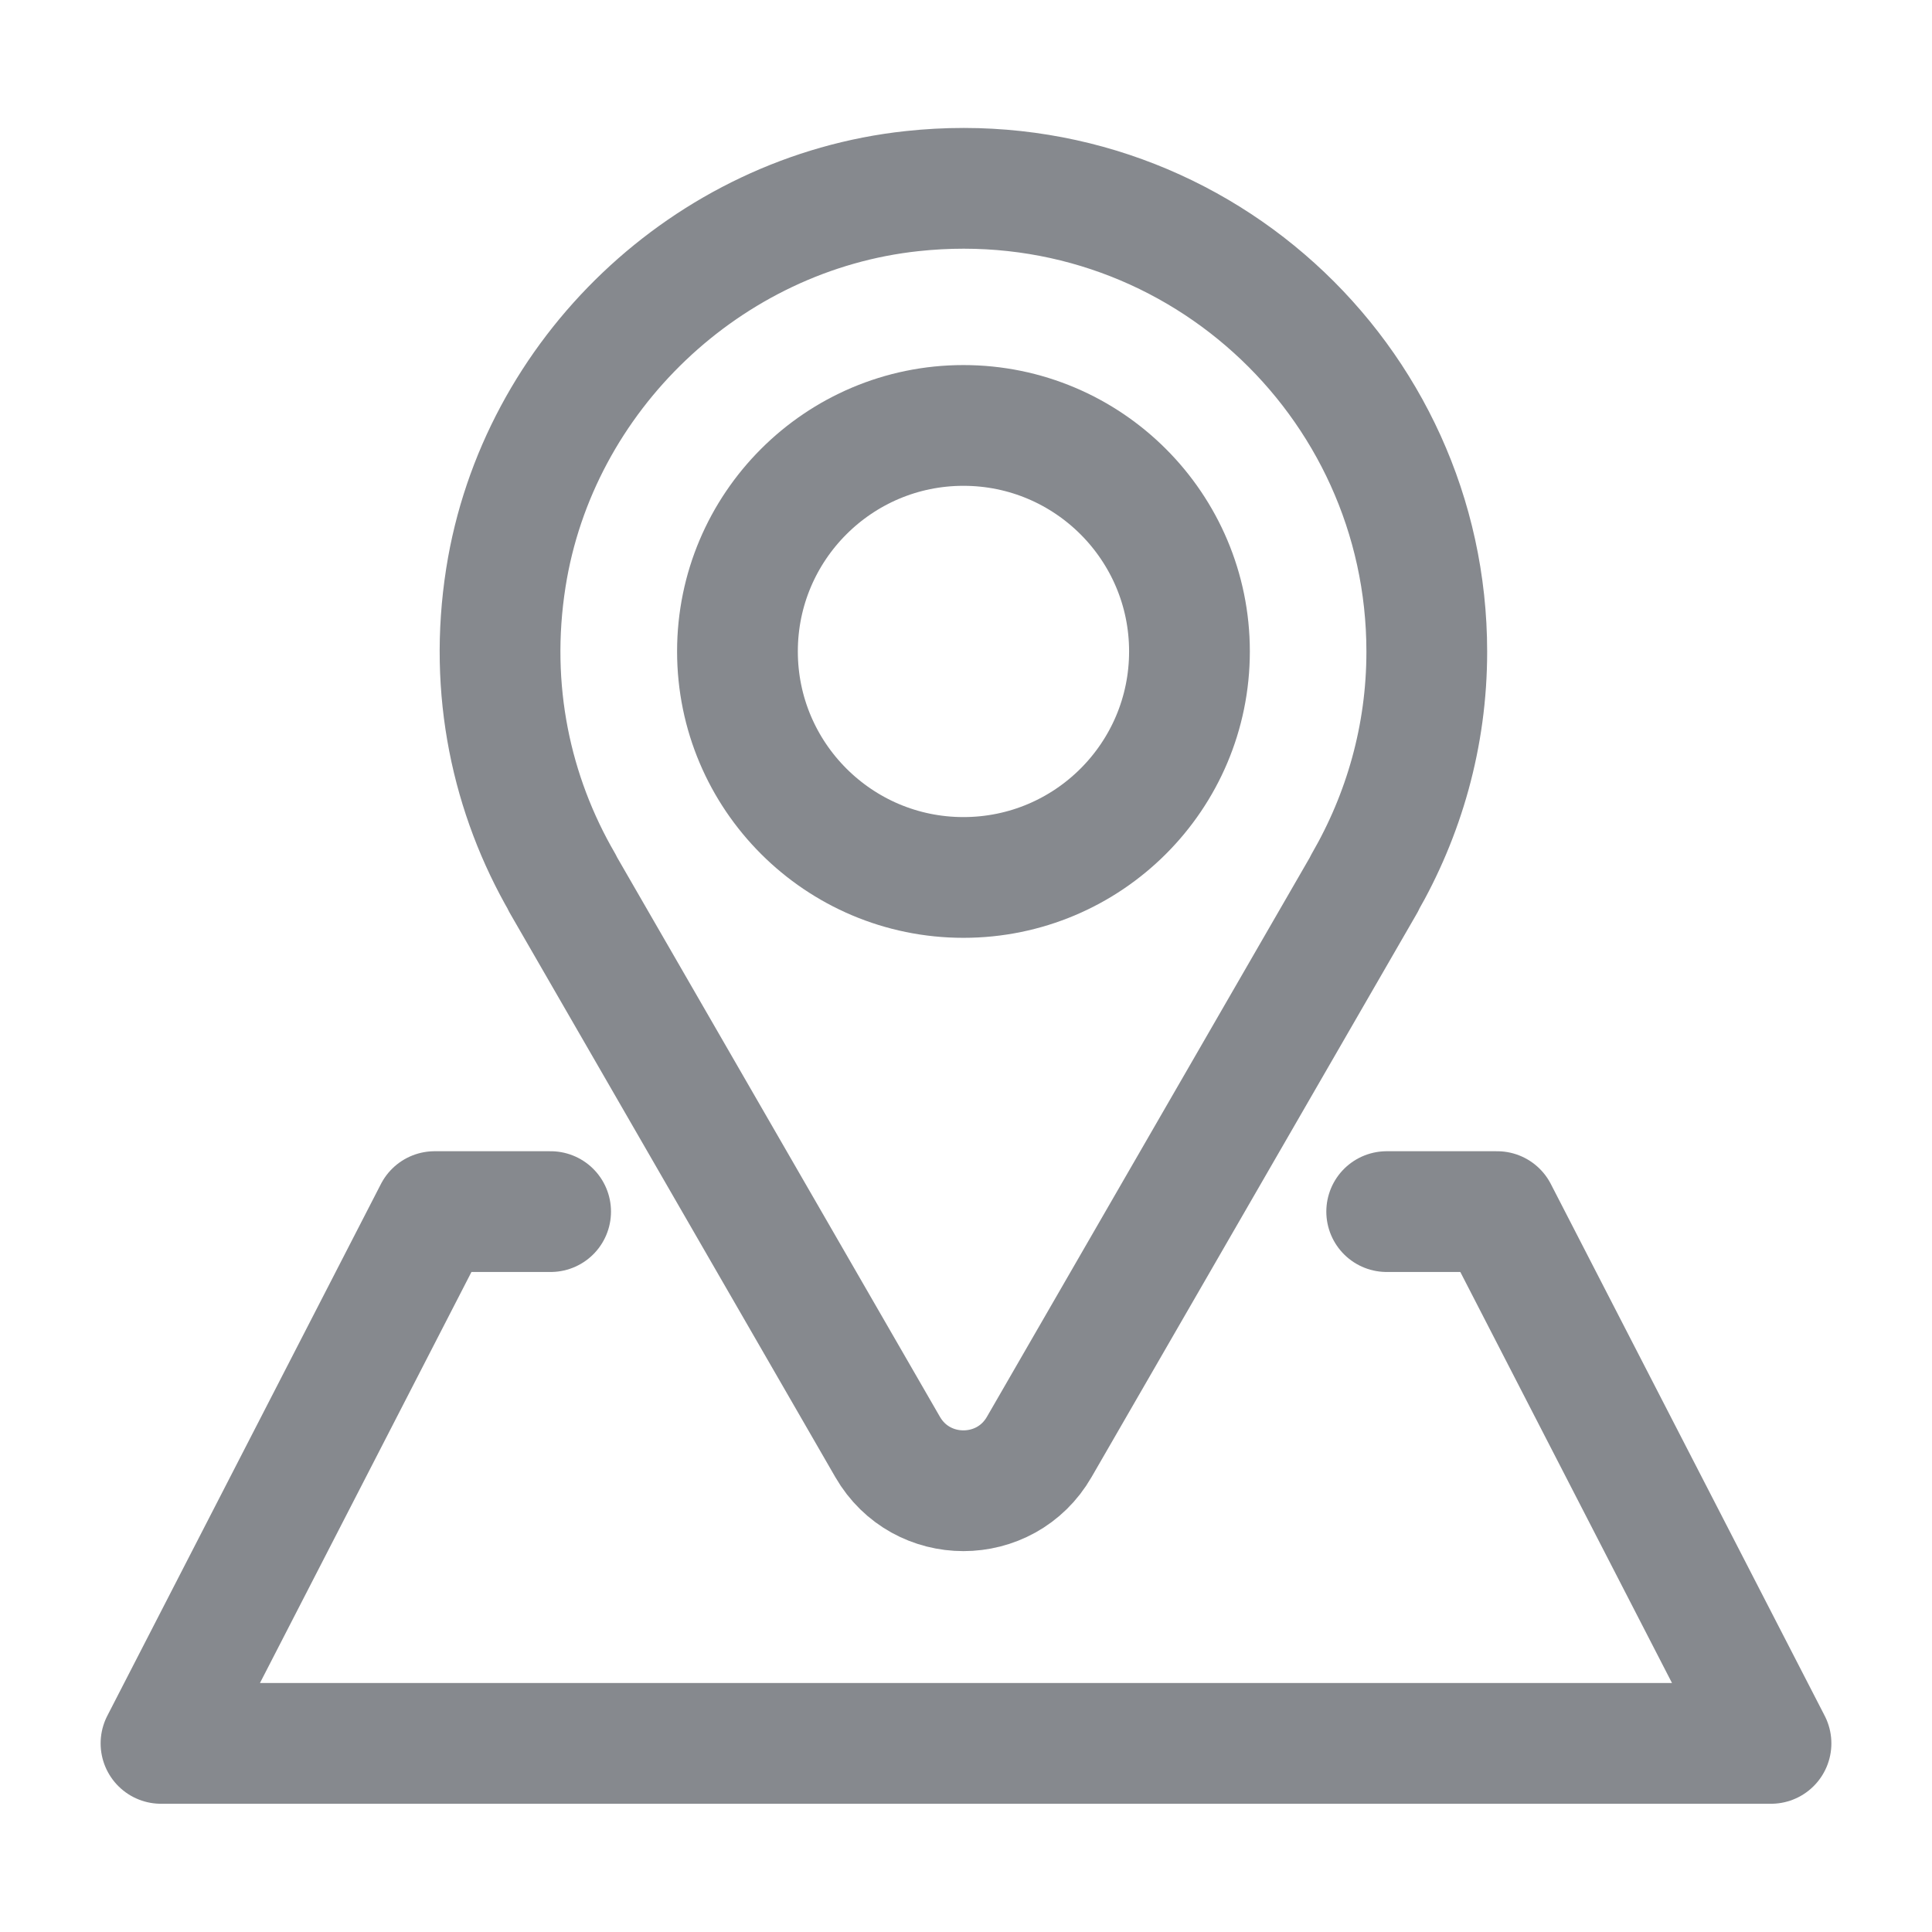 <svg width="24" height="24" viewBox="0 0 24 24" fill="none" xmlns="http://www.w3.org/2000/svg">
<path d="M6.84 15.051H5.399L2 21.657H22L18.598 15.051H17.226" stroke="#86898E" stroke-width="1.5" stroke-linecap="round" stroke-linejoin="round"/>
<path d="M17.724 8.094C17.724 4.708 14.795 2 11.331 2.374C8.789 2.646 6.68 4.652 6.284 7.177C6.065 8.571 6.356 9.882 6.988 10.971H6.985L11.026 17.974C11.444 18.7 12.492 18.7 12.91 17.974L16.951 10.974H16.948C17.438 10.126 17.724 9.145 17.724 8.097V8.094Z" stroke="#86898E" stroke-width="1.5" stroke-linecap="round" stroke-linejoin="round"/>
<path d="M14.776 8.092C14.776 9.644 13.518 10.9 11.968 10.9C10.419 10.9 9.161 9.642 9.161 8.092C9.161 6.543 10.419 5.285 11.968 5.285C13.518 5.285 14.776 6.543 14.776 8.092V8.092Z" stroke="#86898E" stroke-width="1.5" stroke-linecap="round" stroke-linejoin="round"/>
</svg>
